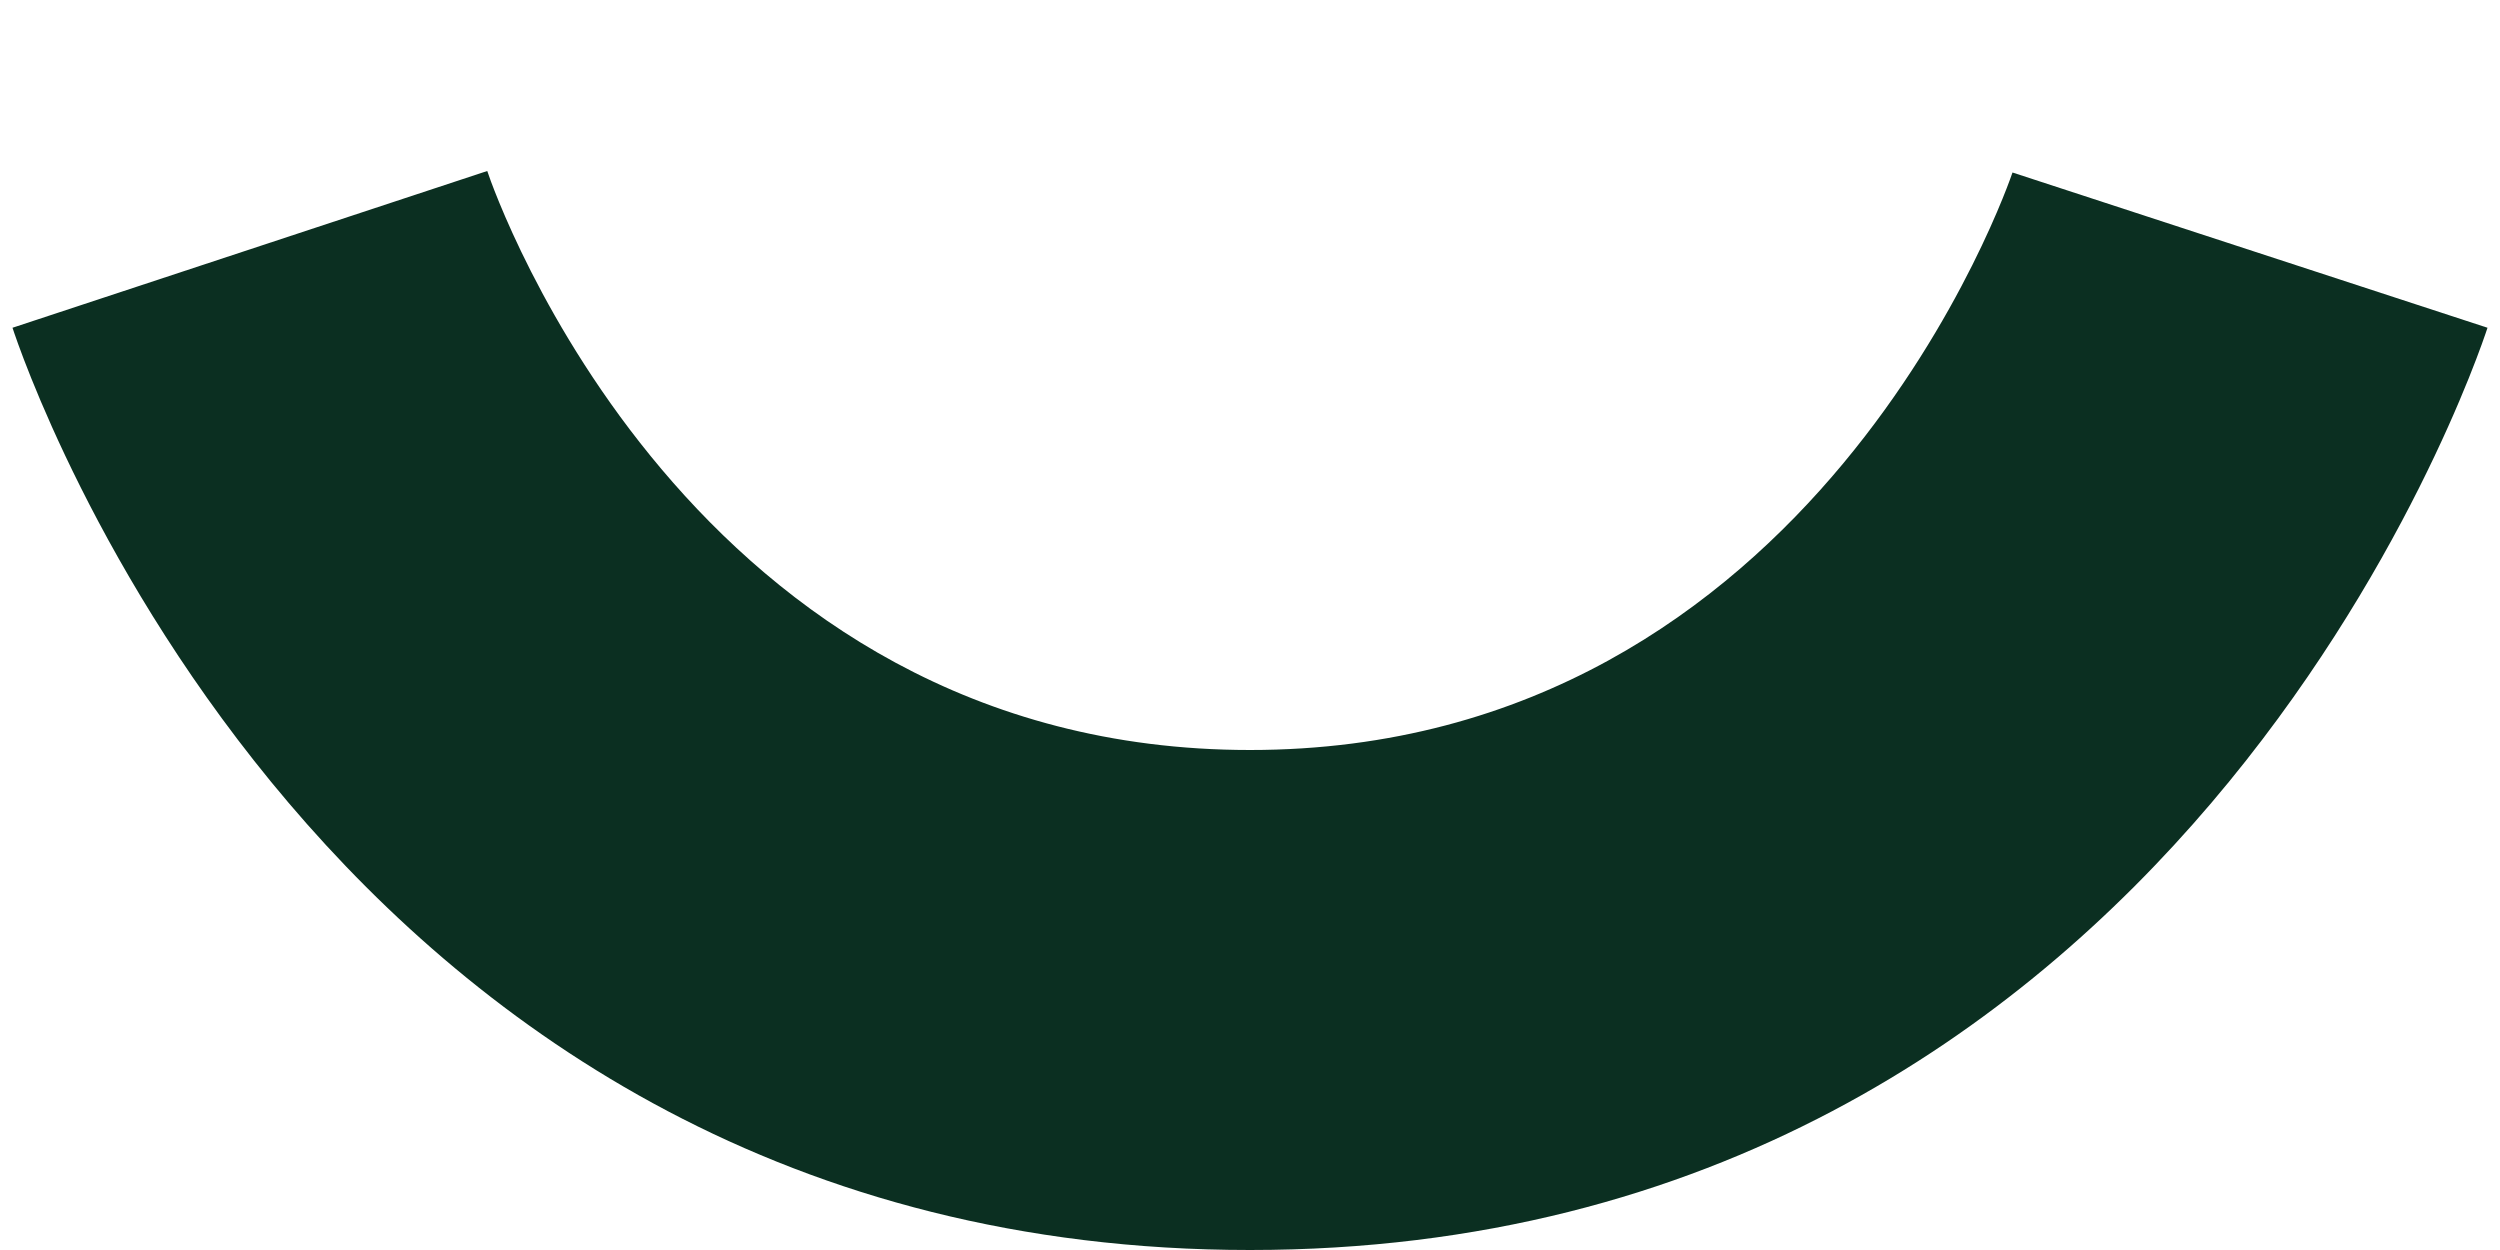 <?xml version="1.0" encoding="UTF-8"?> <svg xmlns="http://www.w3.org/2000/svg" width="10" height="5" viewBox="0 0 10 5" fill="none"><path d="M5 5C8.703 5 9.901 1.461 9.95 1.311L8.05 0.69C8.042 0.713 7.269 3 5 3C2.762 3 1.98 0.779 1.949 0.684L0.05 1.311C0.099 1.461 1.297 5 5 5Z" fill="#0B2F21"></path></svg> 